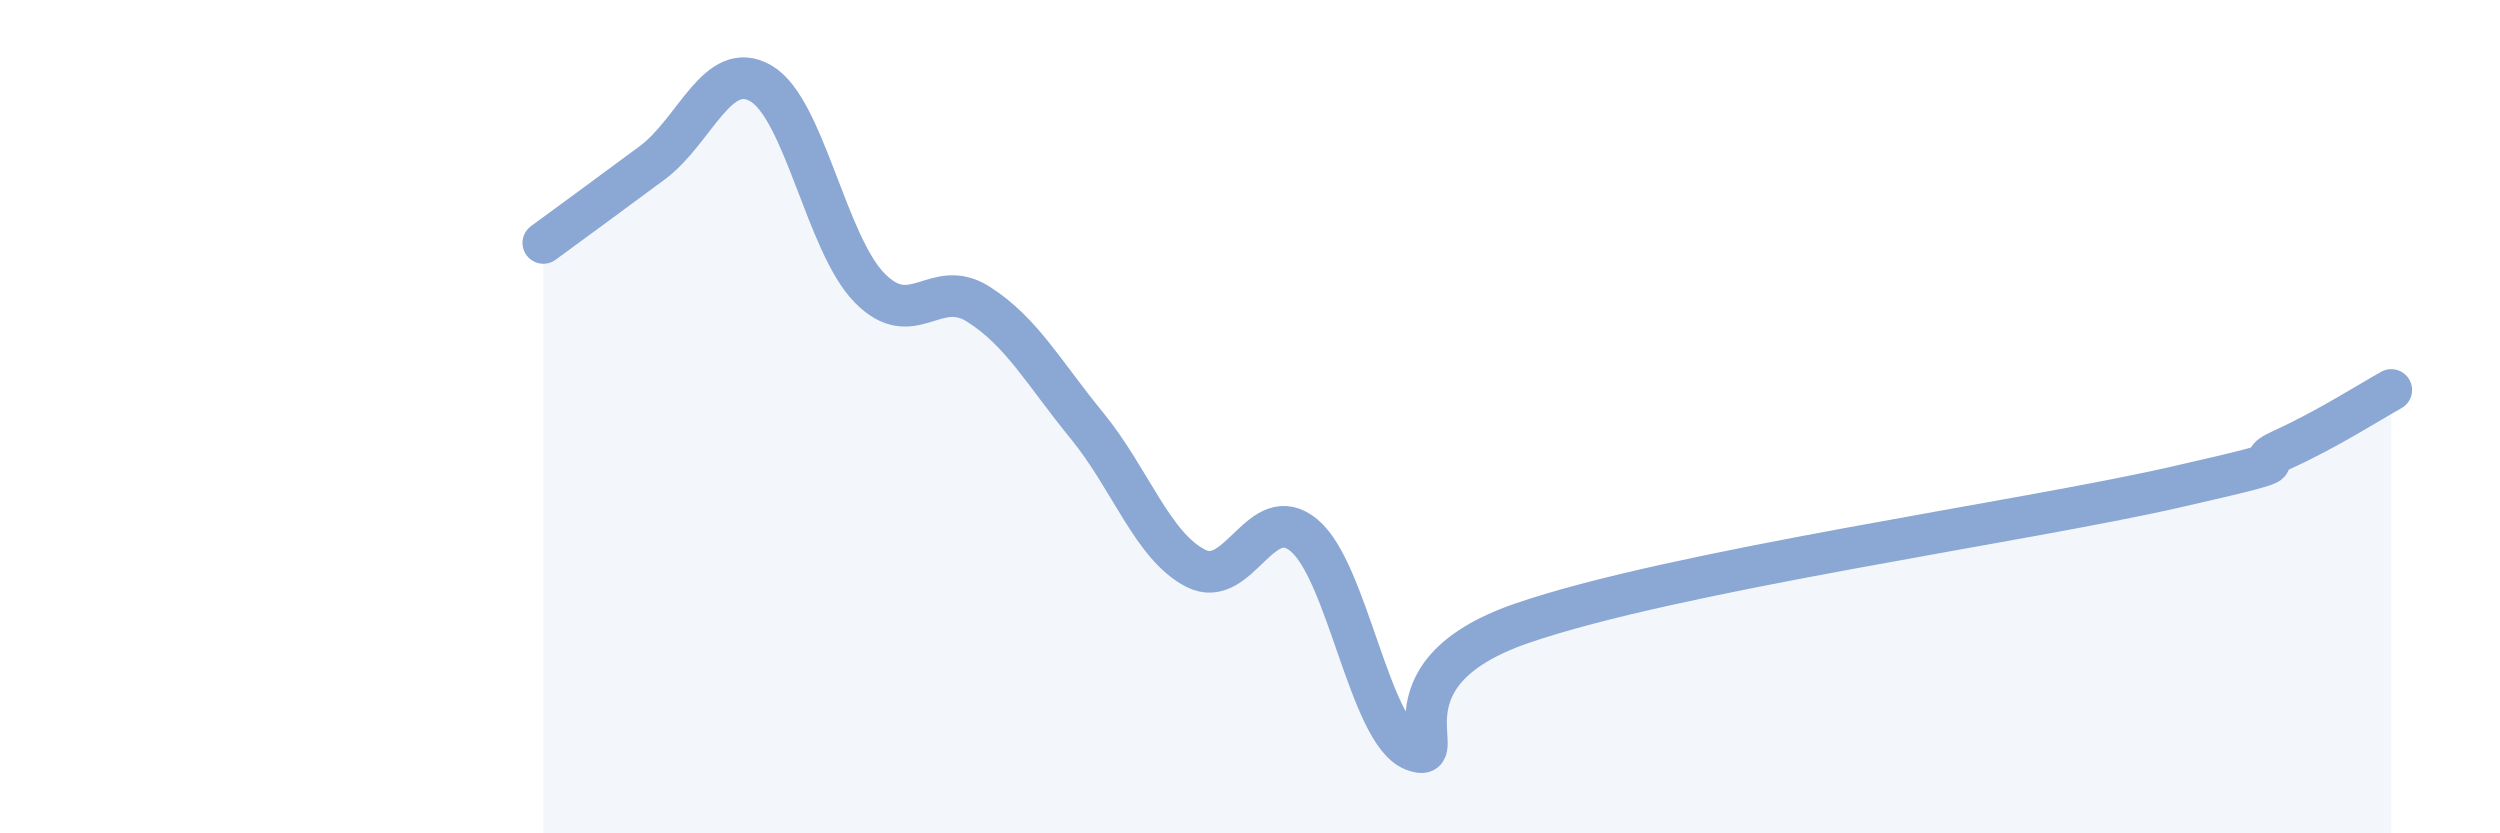 
    <svg width="60" height="20" viewBox="0 0 60 20" xmlns="http://www.w3.org/2000/svg">
      <path
        d="M 13.04,5.83 C 13.56,5.45 14.61,4.68 15.65,3.91 C 16.69,3.14 17.22,1.4 18.26,2 C 19.3,2.6 19.83,5.85 20.87,6.91 C 21.91,7.97 22.44,6.64 23.48,7.3 C 24.52,7.96 25.05,8.95 26.09,10.22 C 27.13,11.49 27.66,13.11 28.7,13.64 C 29.74,14.17 30.26,11.98 31.3,12.85 C 32.34,13.72 32.87,17.58 33.91,18 C 34.95,18.42 32.87,16.22 36.52,14.96 C 40.17,13.7 48.52,12.53 52.17,11.7 C 55.82,10.87 53.74,11.26 54.78,10.79 C 55.82,10.32 56.87,9.65 57.39,9.36L57.39 20L13.04 20Z"
        fill="#8ba7d3"
        opacity="0.1"
        stroke-linecap="round"
        stroke-linejoin="round"
      />
      <path
        d="M 13.04,5.83 C 13.56,5.45 14.61,4.68 15.65,3.91 C 16.69,3.14 17.22,1.4 18.26,2 C 19.3,2.6 19.83,5.85 20.87,6.91 C 21.91,7.97 22.44,6.64 23.48,7.3 C 24.52,7.96 25.05,8.95 26.09,10.22 C 27.13,11.49 27.66,13.11 28.7,13.64 C 29.74,14.17 30.26,11.98 31.3,12.85 C 32.34,13.72 32.87,17.58 33.91,18 C 34.95,18.42 32.87,16.22 36.52,14.96 C 40.17,13.7 48.52,12.53 52.17,11.7 C 55.82,10.87 53.74,11.26 54.78,10.79 C 55.82,10.32 56.87,9.65 57.39,9.36"
        stroke="#8ba7d3"
        stroke-width="1"
        fill="none"
        stroke-linecap="round"
        stroke-linejoin="round"
      />
    </svg>
  